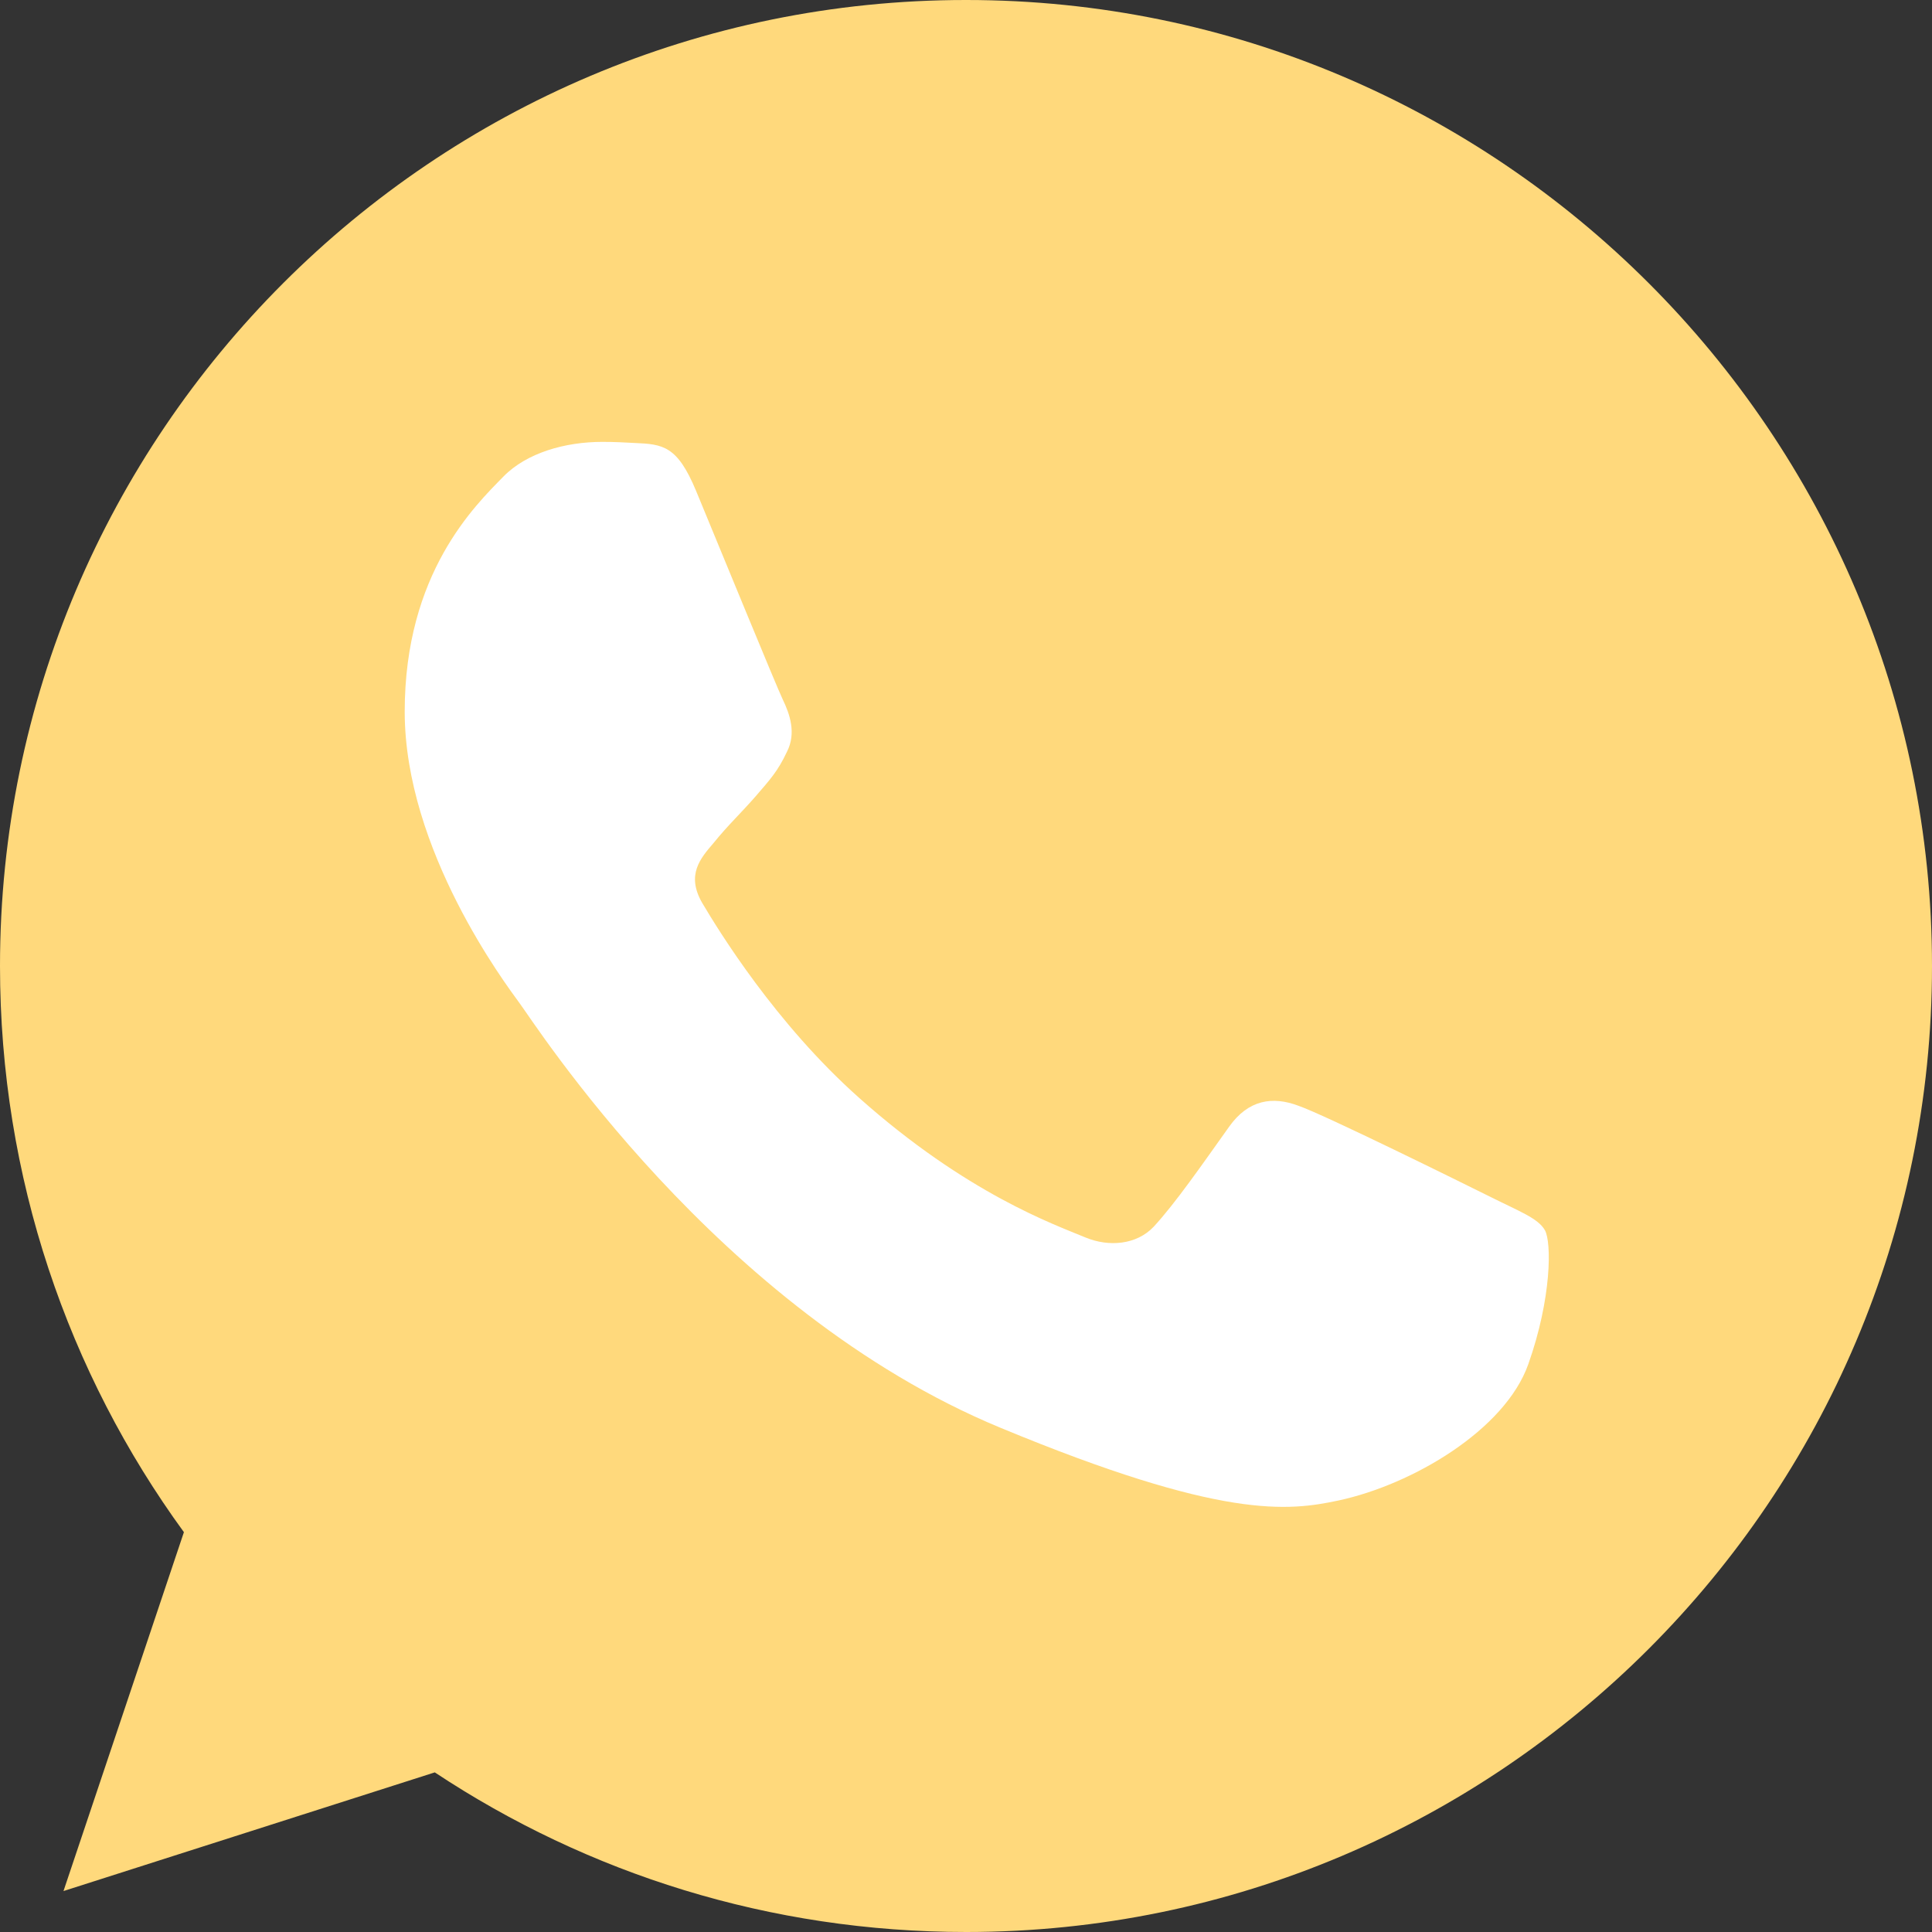<?xml version="1.0" encoding="UTF-8"?> <svg xmlns="http://www.w3.org/2000/svg" width="21" height="21" viewBox="0 0 21 21" fill="none"><rect x="0" y="0" width="21" height="21" fill="#333333" stroke="none"/> <g clip-path="url(#clip0_349_1900)"> <path d="M10.503 0H10.497C4.708 0 0 4.709 0 10.5C0 12.797 0.74 14.926 1.999 16.654L0.69 20.555L4.726 19.265C6.387 20.365 8.367 21 10.503 21C16.292 21 21 16.289 21 10.5C21 4.711 16.292 0 10.503 0Z" fill="#FFD97C"></path> <path d="M16.612 14.828C16.359 15.543 15.354 16.136 14.552 16.309C14.003 16.426 13.286 16.519 10.874 15.519C7.788 14.241 5.801 11.105 5.646 10.902C5.498 10.698 4.399 9.242 4.399 7.735C4.399 6.228 5.165 5.494 5.473 5.179C5.726 4.921 6.145 4.803 6.547 4.803C6.677 4.803 6.793 4.809 6.898 4.815C7.207 4.828 7.362 4.846 7.565 5.333C7.818 5.943 8.435 7.45 8.509 7.605C8.584 7.76 8.658 7.97 8.553 8.173C8.455 8.383 8.368 8.476 8.214 8.655C8.059 8.833 7.912 8.97 7.757 9.162C7.615 9.328 7.455 9.507 7.633 9.815C7.812 10.117 8.429 11.124 9.337 11.932C10.509 12.976 11.459 13.309 11.799 13.451C12.053 13.556 12.354 13.531 12.54 13.334C12.774 13.081 13.065 12.661 13.36 12.247C13.57 11.951 13.835 11.914 14.113 12.019C14.397 12.117 15.897 12.859 16.205 13.012C16.514 13.167 16.717 13.241 16.792 13.371C16.866 13.501 16.866 14.111 16.612 14.828Z" fill="white"></path> </g> <defs> <clipPath id="clip0_349_1900"> <rect width="21" height="21" fill="white"></rect> </clipPath> </defs> </svg> 